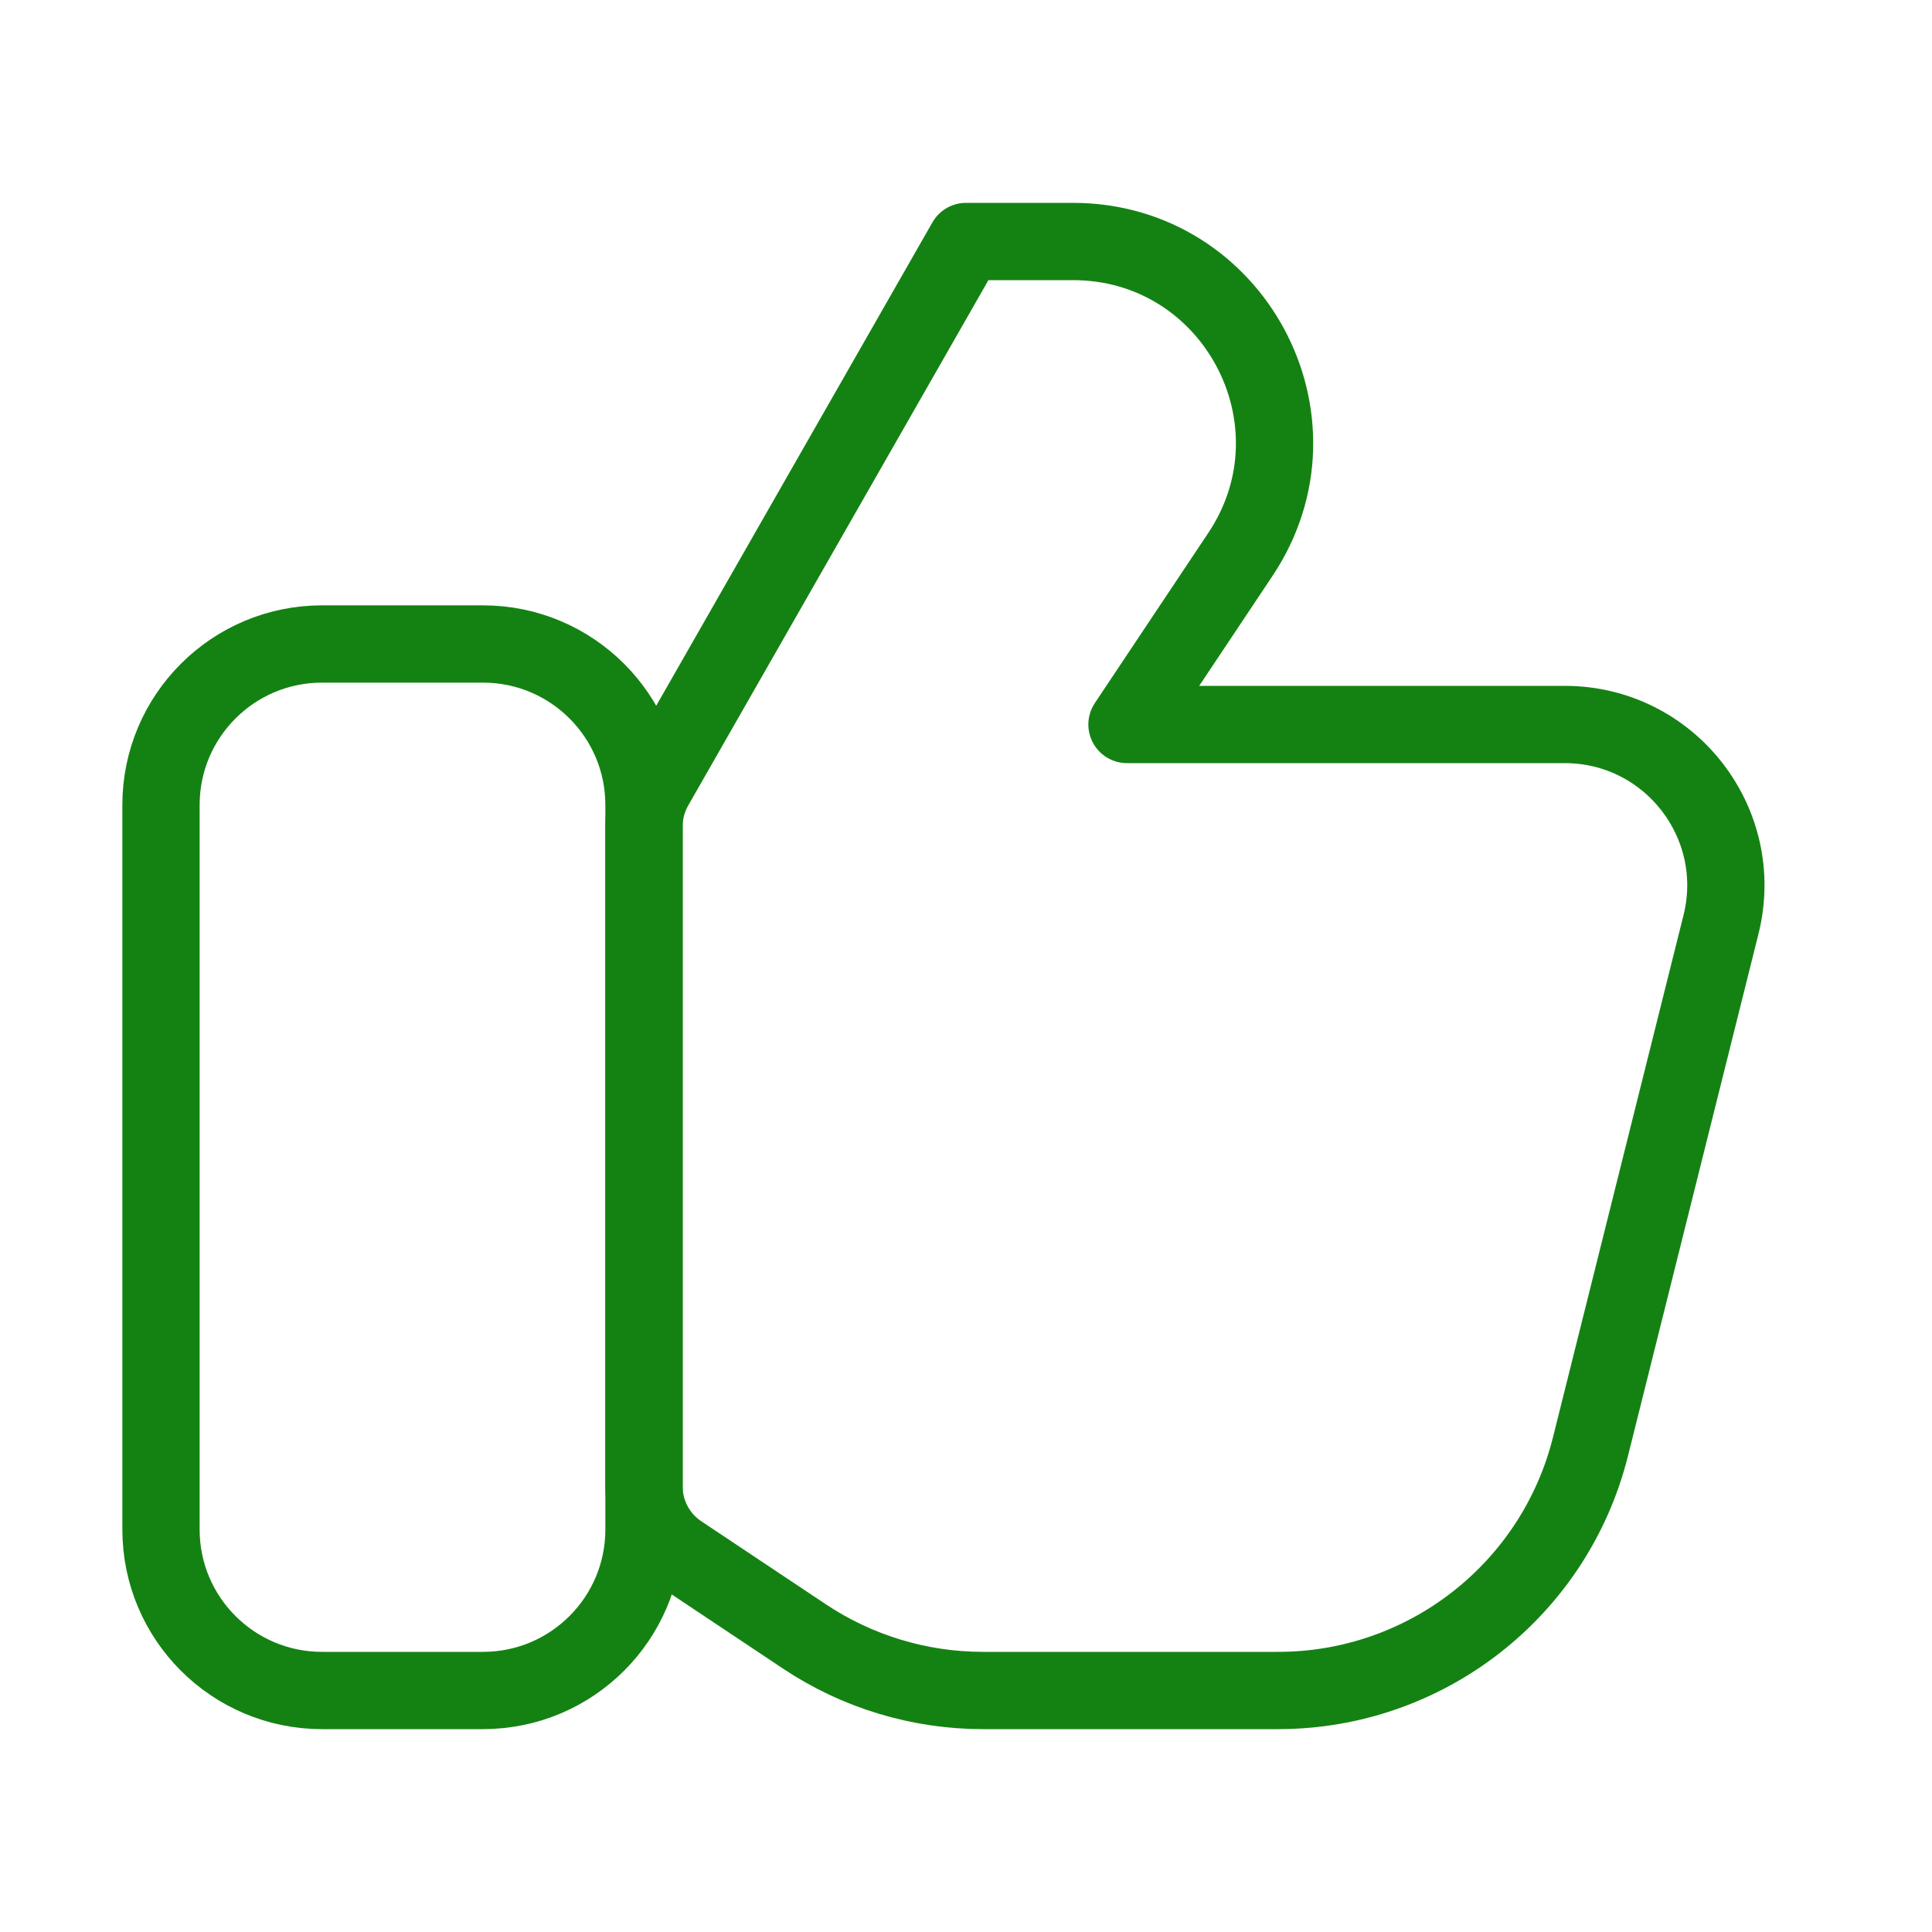 <svg width="100" height="100" viewBox="0 0 100 100" fill="none" xmlns="http://www.w3.org/2000/svg">
<path d="M25 33.333H16.667C12.064 33.333 8.333 37.064 8.333 41.667V79.167C8.333 83.769 12.064 87.5 16.667 87.5H25C29.602 87.5 33.333 83.769 33.333 79.167V41.667C33.333 37.064 29.602 33.333 25 33.333Z" stroke="#148212" stroke-width="4" stroke-linecap="round" stroke-linejoin="round"/>
<path d="M66.154 87.5H50.88C47.589 87.5 44.372 86.526 41.635 84.701L35.189 80.404C34.03 79.631 33.333 78.33 33.333 76.937V42.773C33.333 42.048 33.523 41.336 33.882 40.706L50 12.5H55.536C63.856 12.5 68.819 21.772 64.204 28.695L58.333 37.5H80.994C86.415 37.5 90.393 42.595 89.078 47.855L82.323 74.876C80.468 82.295 73.802 87.5 66.154 87.5Z" stroke="#148212" stroke-width="4" stroke-linecap="round" stroke-linejoin="round"/>
</svg>
